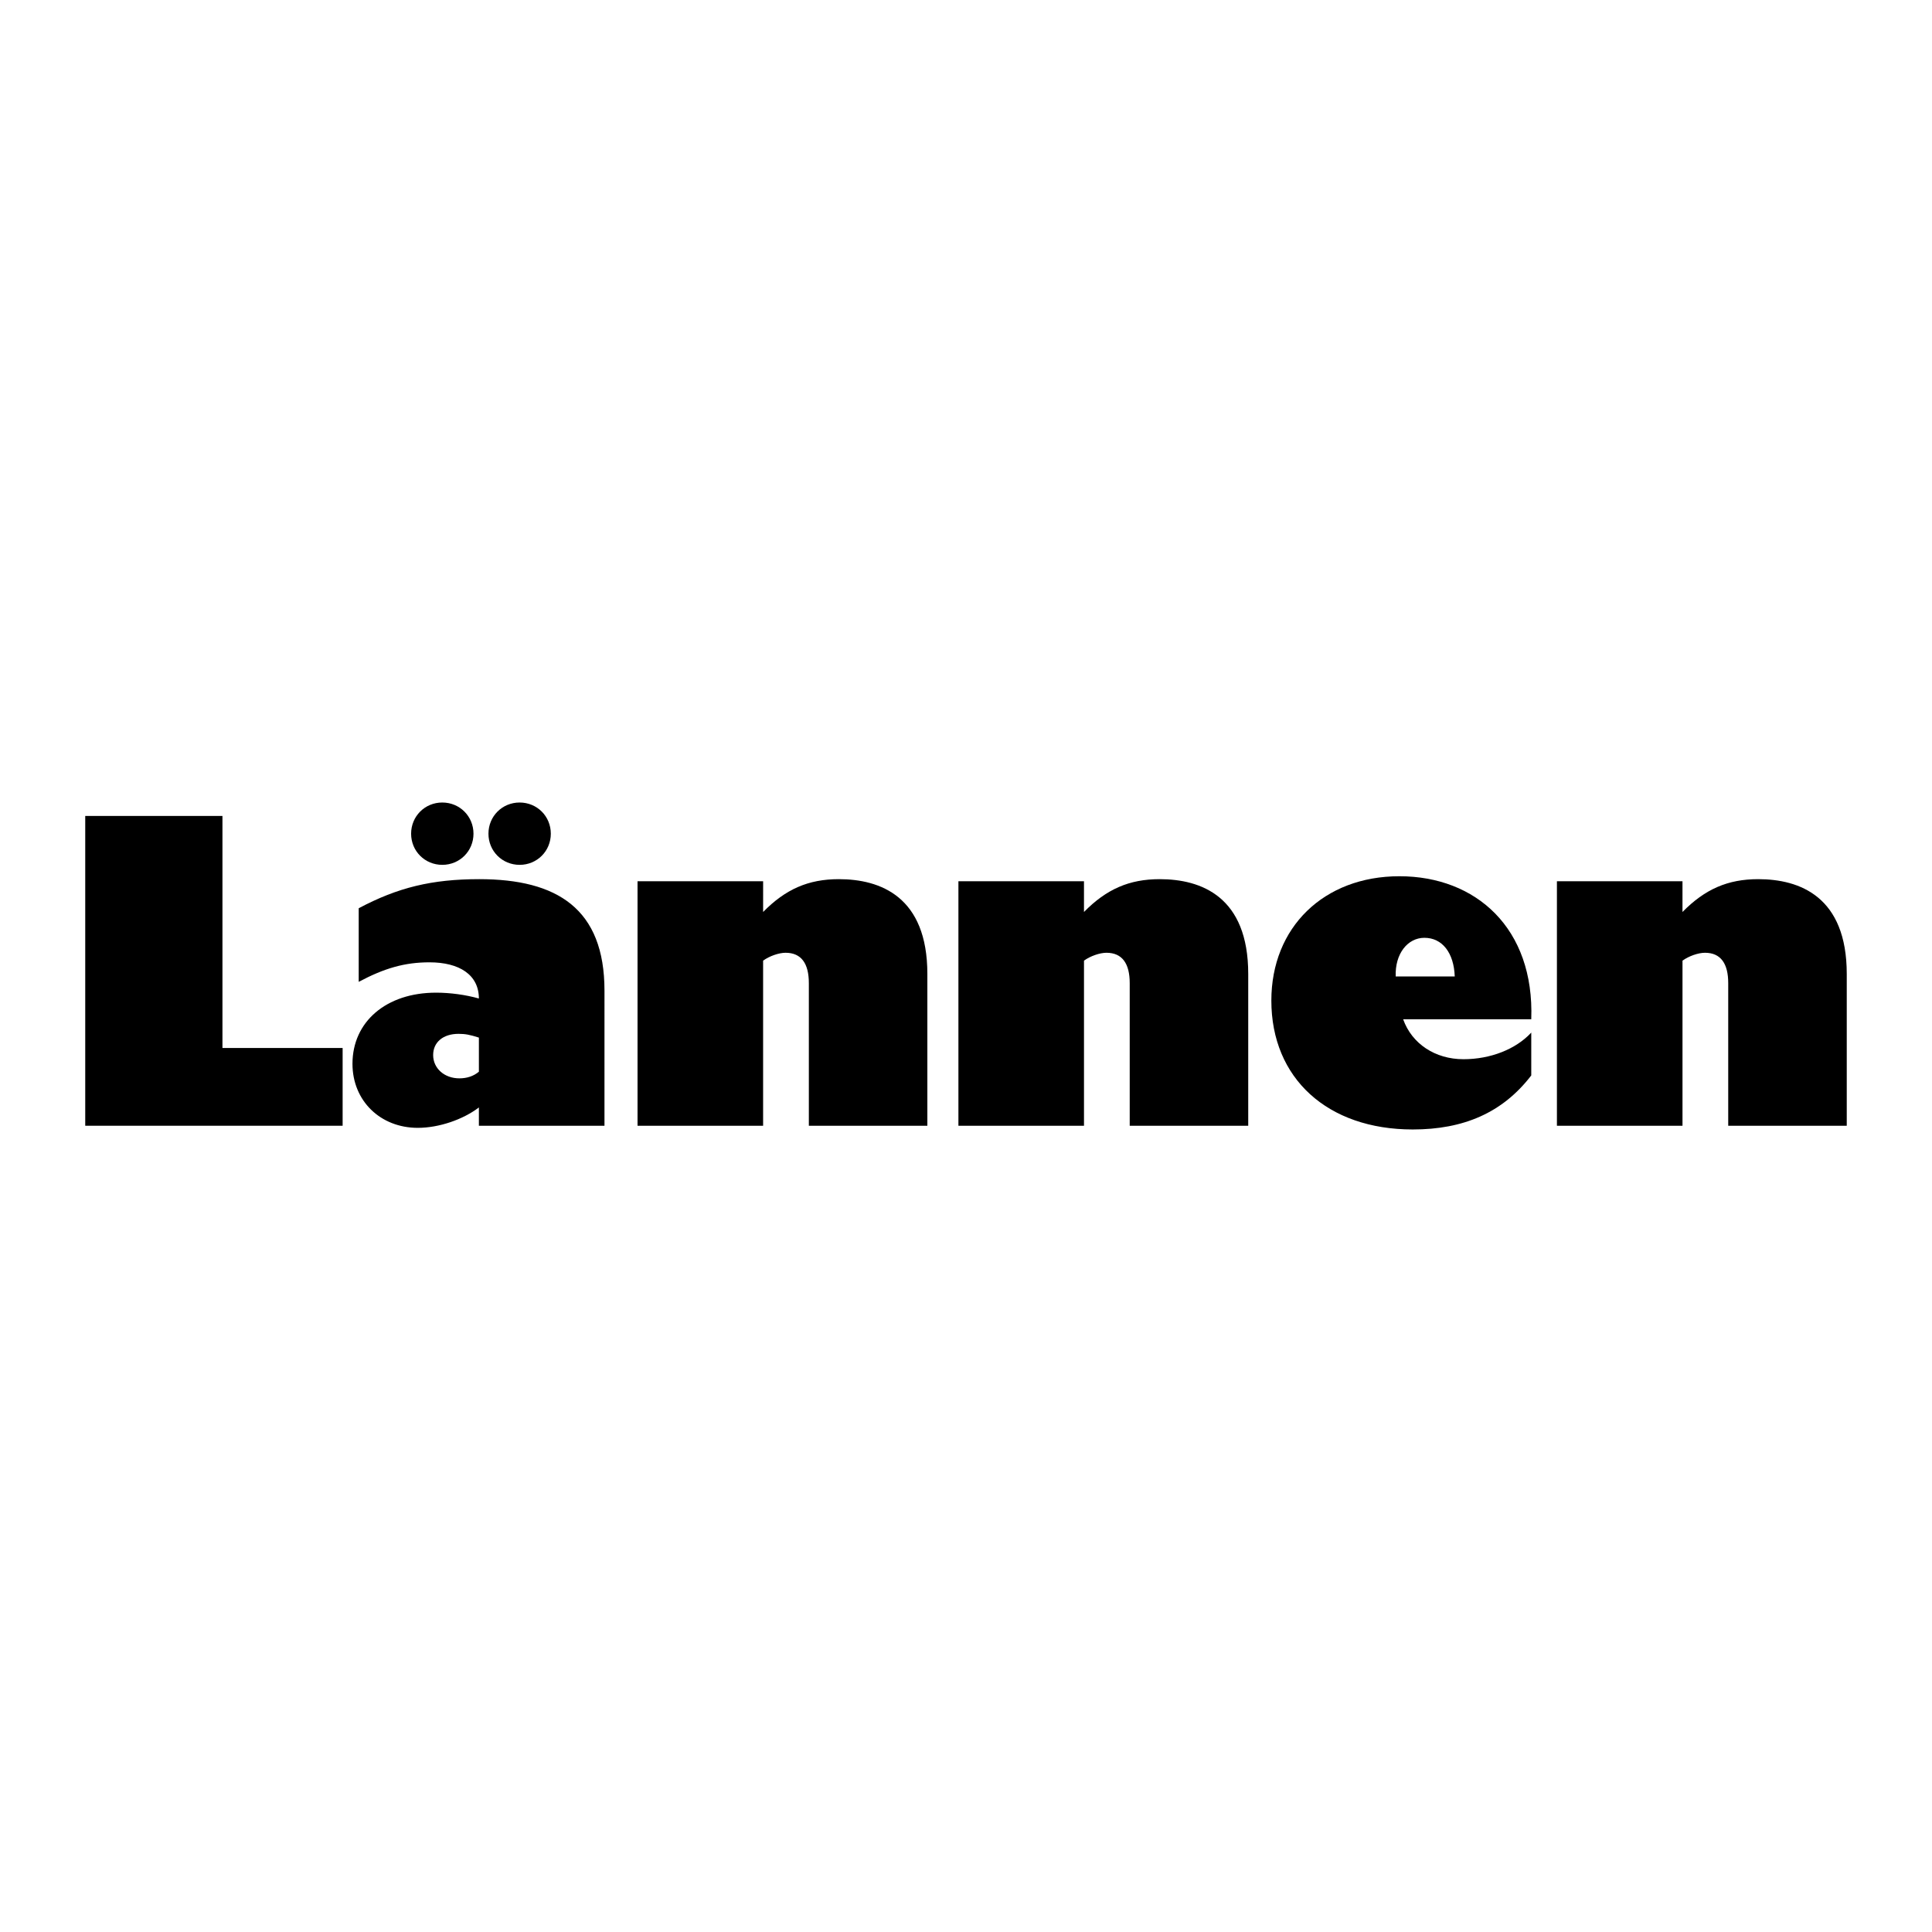 <?xml version="1.0" encoding="utf-8"?>
<!-- Generator: Adobe Illustrator 13.0.0, SVG Export Plug-In . SVG Version: 6.00 Build 14948)  -->
<!DOCTYPE svg PUBLIC "-//W3C//DTD SVG 1.0//EN" "http://www.w3.org/TR/2001/REC-SVG-20010904/DTD/svg10.dtd">
<svg version="1.0" id="Layer_1" xmlns="http://www.w3.org/2000/svg" xmlns:xlink="http://www.w3.org/1999/xlink" x="0px" y="0px"
	 width="192.756px" height="192.756px" viewBox="0 0 192.756 192.756" enable-background="new 0 0 192.756 192.756"
	 xml:space="preserve">
<g>
	<polygon fill-rule="evenodd" clip-rule="evenodd" fill="#FFFFFF" points="0,0 192.756,0 192.756,192.756 0,192.756 0,0 	"/>
	<path fill-rule="evenodd" clip-rule="evenodd" d="M41.017,83.178c0,1.737,1.372,3.108,3.111,3.108c1.737,0,3.112-1.372,3.112-3.108
		c0-1.739-1.375-3.111-3.112-3.111C42.389,80.067,41.017,81.439,41.017,83.178L41.017,83.178z"/>
	<path fill-rule="evenodd" clip-rule="evenodd" d="M48.733,83.178c0,1.737,1.372,3.108,3.111,3.108c1.739,0,3.111-1.372,3.111-3.108
		c0-1.739-1.372-3.111-3.111-3.111C50.105,80.067,48.733,81.439,48.733,83.178L48.733,83.178z"/>
	<polygon fill-rule="evenodd" clip-rule="evenodd" points="8.504,112.316 34.184,112.316 34.184,104.558 22.193,104.558 
		22.193,81.407 8.504,81.407 8.504,112.316 	"/>
	<path fill-rule="evenodd" clip-rule="evenodd" d="M35.788,97.96c2.572-1.37,4.607-1.949,7.055-1.949
		c2.987,0,4.935,1.243,4.935,3.609c-1.327-0.373-2.862-0.582-4.272-0.582c-4.979,0-8.339,2.905-8.339,7.098
		c0,3.69,2.78,6.389,6.514,6.389c2.117,0,4.522-0.829,6.098-2.035v1.827h12.53V98.832c0-8.173-4.729-11.118-12.487-11.118
		c-4.729,0-8.132,0.83-12.033,2.902V97.96L35.788,97.96z M47.778,106.924c-0.539,0.454-1.203,0.663-1.948,0.663
		c-1.493,0-2.614-0.996-2.614-2.323c0-1.287,0.997-2.117,2.53-2.117c0.664,0,1.121,0.084,2.033,0.375V106.924L47.778,106.924z"/>
	<path fill-rule="evenodd" clip-rule="evenodd" d="M76.136,87.92H63.607v24.396h12.529V95.845c0.621-0.457,1.576-0.787,2.239-0.787
		c1.578,0,2.324,1.078,2.324,3.029v14.229h11.824V97.172c0-7.715-4.687-9.458-8.836-9.458c-3.029,0-5.311,0.994-7.55,3.275V87.92
		L76.136,87.92z"/>
	<path fill-rule="evenodd" clip-rule="evenodd" d="M108.149,87.92H95.621v24.396h12.529V95.845c0.622-0.457,1.576-0.787,2.239-0.787
		c1.576,0,2.323,1.078,2.323,3.029v14.229h11.824V97.172c0-7.715-4.687-9.458-8.836-9.458c-3.03,0-5.312,0.994-7.551,3.275V87.92
		L108.149,87.92z"/>
	<path fill-rule="evenodd" clip-rule="evenodd" d="M152.775,103.021c-1.536,1.661-4.066,2.657-6.765,2.657
		c-2.821,0-5.144-1.536-6.017-3.983h12.781c0.33-9.086-5.52-14.272-13.154-14.272c-7.549,0-12.777,5.102-12.777,12.406
		c0,7.758,5.602,12.859,14.107,12.859c5.06,0,8.961-1.657,11.824-5.392V103.021L152.775,103.021z M139.249,97.421
		c-0.084-2.282,1.203-3.856,2.862-3.856c1.784,0,2.945,1.493,3.029,3.856H139.249L139.249,97.421z"/>
	<path fill-rule="evenodd" clip-rule="evenodd" d="M167.863,87.92h-12.529v24.396h12.529V95.845
		c0.623-0.457,1.575-0.787,2.241-0.787c1.576,0,2.321,1.078,2.321,3.029v14.229h11.826V97.172c0-7.715-4.689-9.458-8.836-9.458
		c-3.03,0-5.312,0.994-7.553,3.275V87.92L167.863,87.92z"/>
</g>
</svg>

